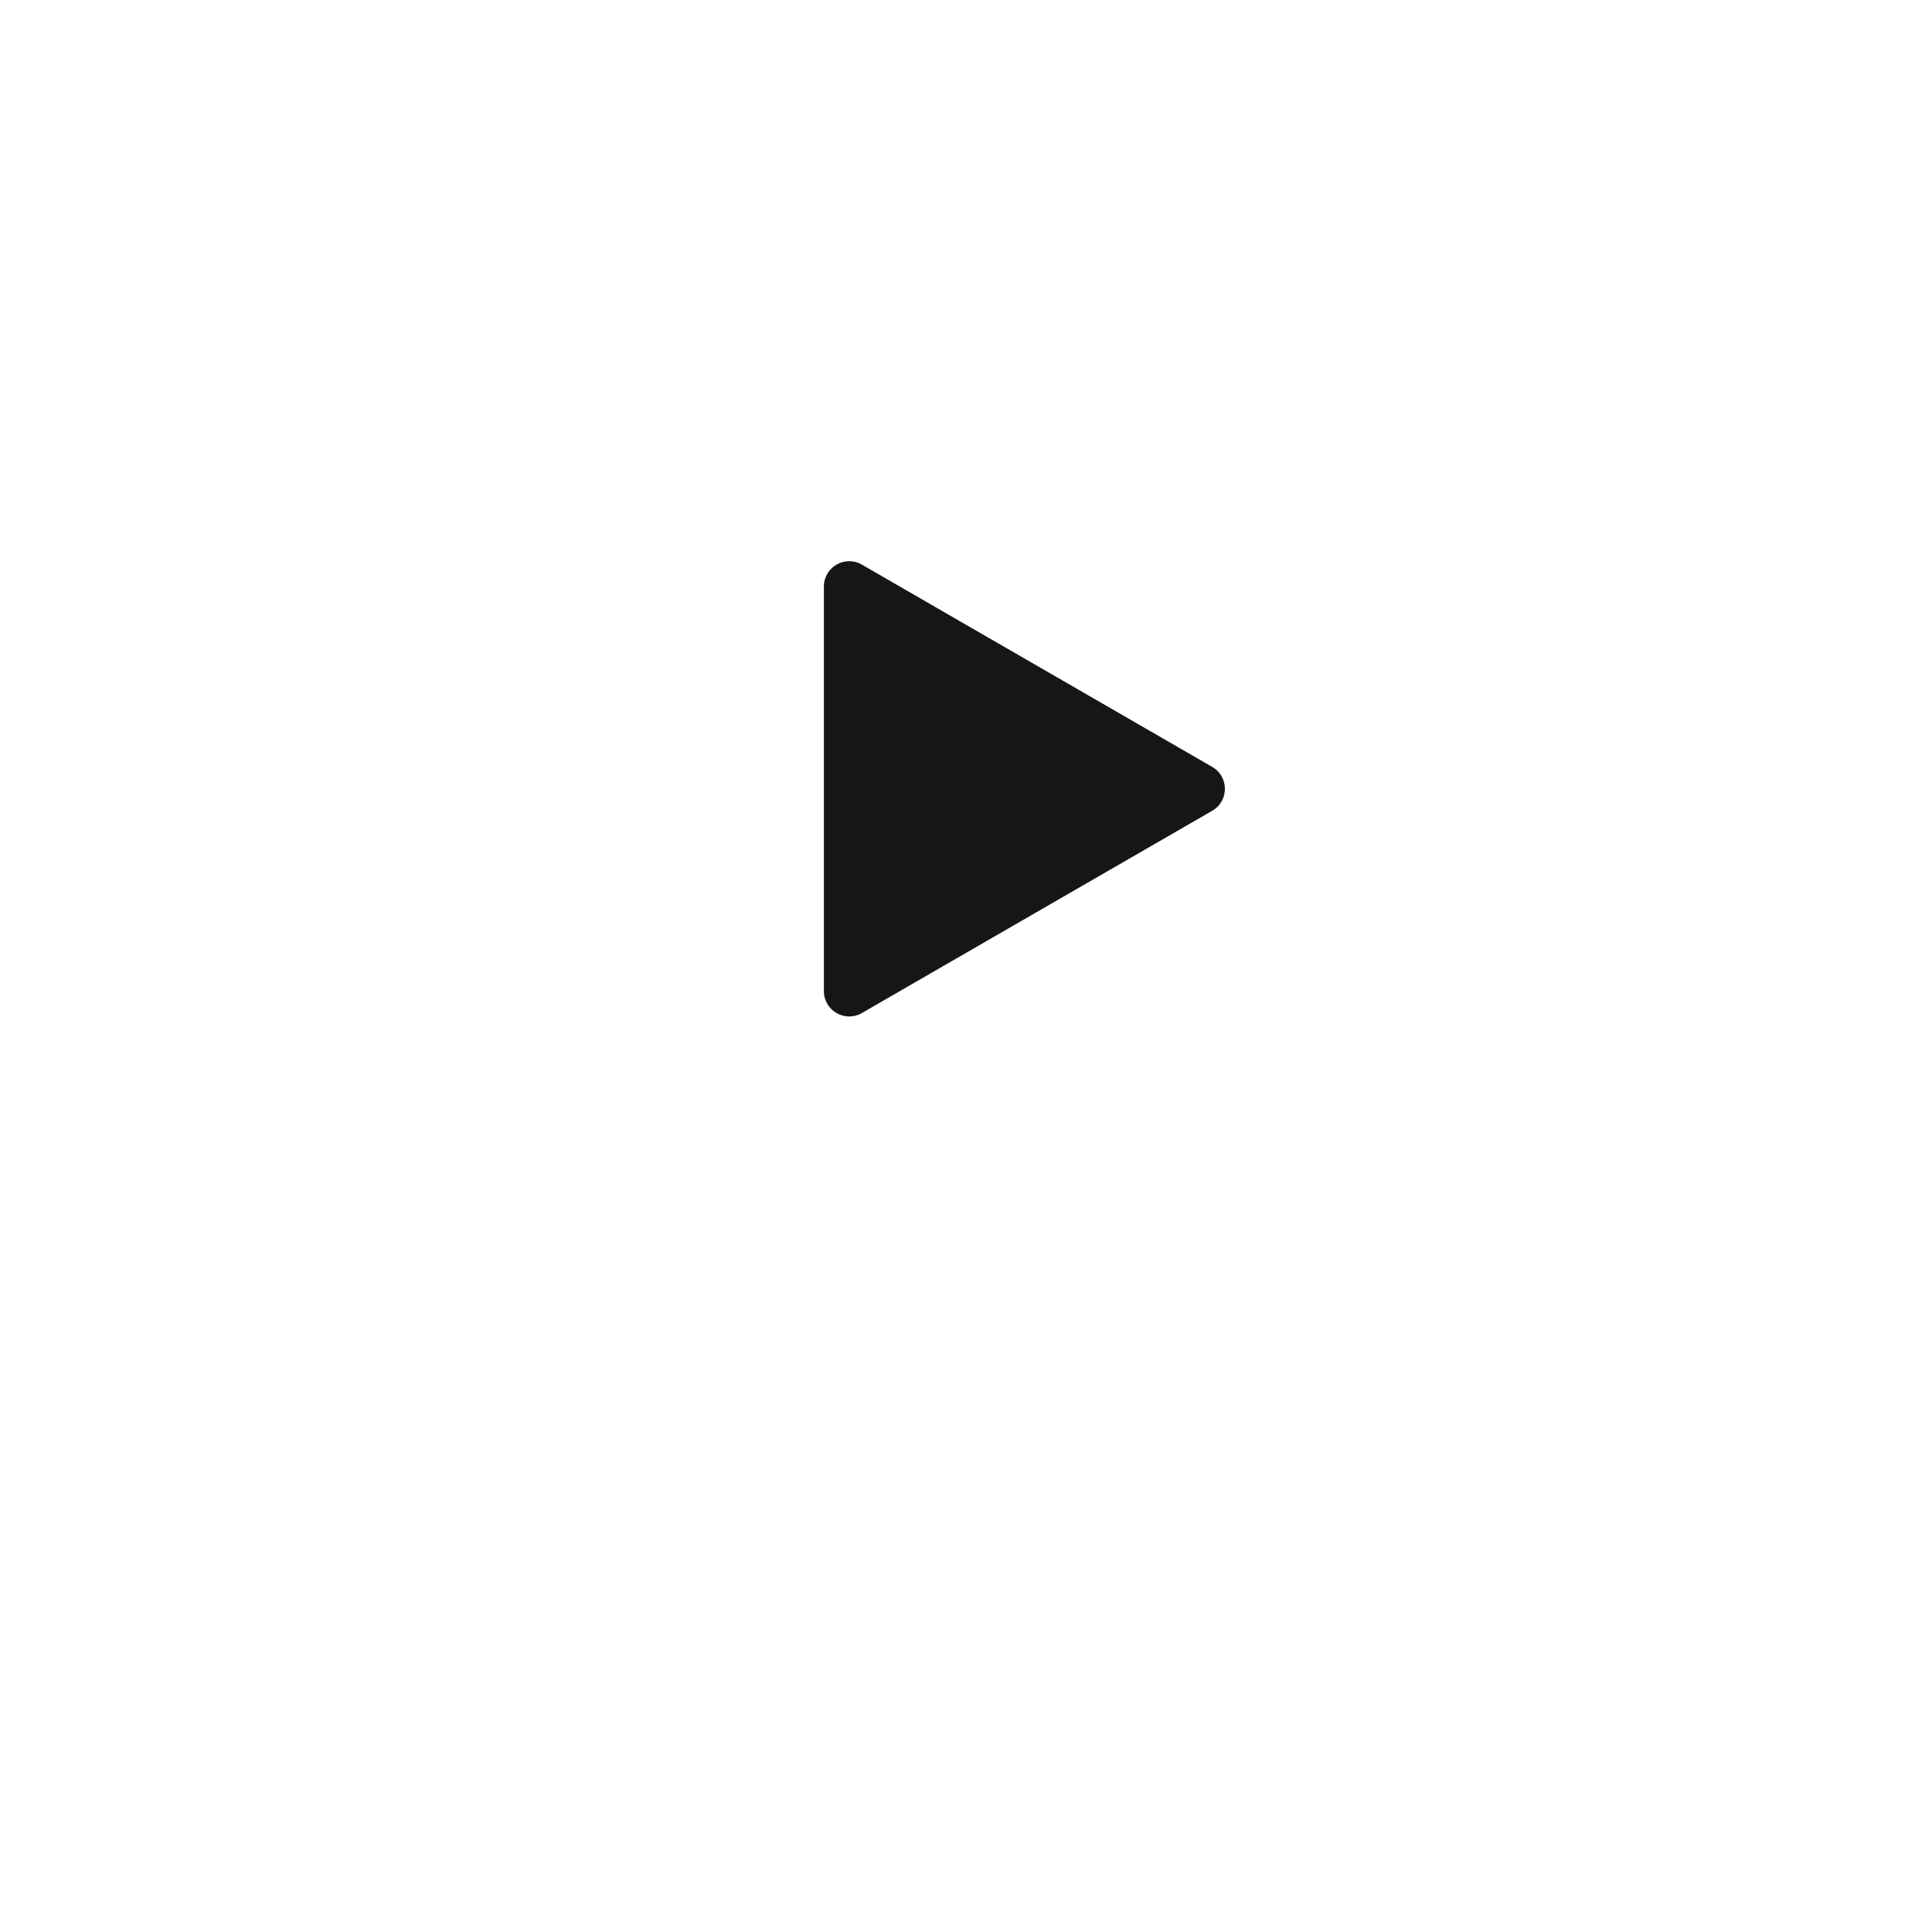 <?xml version="1.0" encoding="UTF-8"?> <svg xmlns="http://www.w3.org/2000/svg" width="916" height="916" viewBox="0 0 916 916" fill="none"> <g filter="url(#filter0_d)"> <circle cx="458" cy="374" r="294" fill="white"></circle> </g> <path d="M574.75 363.608C582.75 368.227 582.75 379.774 574.75 384.392L408.625 480.305C400.625 484.923 390.625 479.15 390.625 469.912L390.625 278.088C390.625 268.85 400.625 263.077 408.625 267.695L574.75 363.608Z" fill="#161616"></path> <defs> <filter id="filter0_d" x="0" y="0" width="916" height="916" filterUnits="userSpaceOnUse" color-interpolation-filters="sRGB"> <feFlood flood-opacity="0" result="BackgroundImageFix"></feFlood> <feColorMatrix in="SourceAlpha" type="matrix" values="0 0 0 0 0 0 0 0 0 0 0 0 0 0 0 0 0 0 127 0" result="hardAlpha"></feColorMatrix> <feOffset dy="21"></feOffset> <feGaussianBlur stdDeviation="20.5"></feGaussianBlur> <feComposite in2="hardAlpha" operator="out"></feComposite> <feColorMatrix type="matrix" values="0 0 0 0 0 0 0 0 0 0 0 0 0 0 0 0 0 0 0.76 0"></feColorMatrix> <feBlend mode="normal" in2="BackgroundImageFix" result="effect1_dropShadow"></feBlend> <feBlend mode="normal" in="SourceGraphic" in2="effect1_dropShadow" result="shape"></feBlend> </filter> </defs> </svg> 